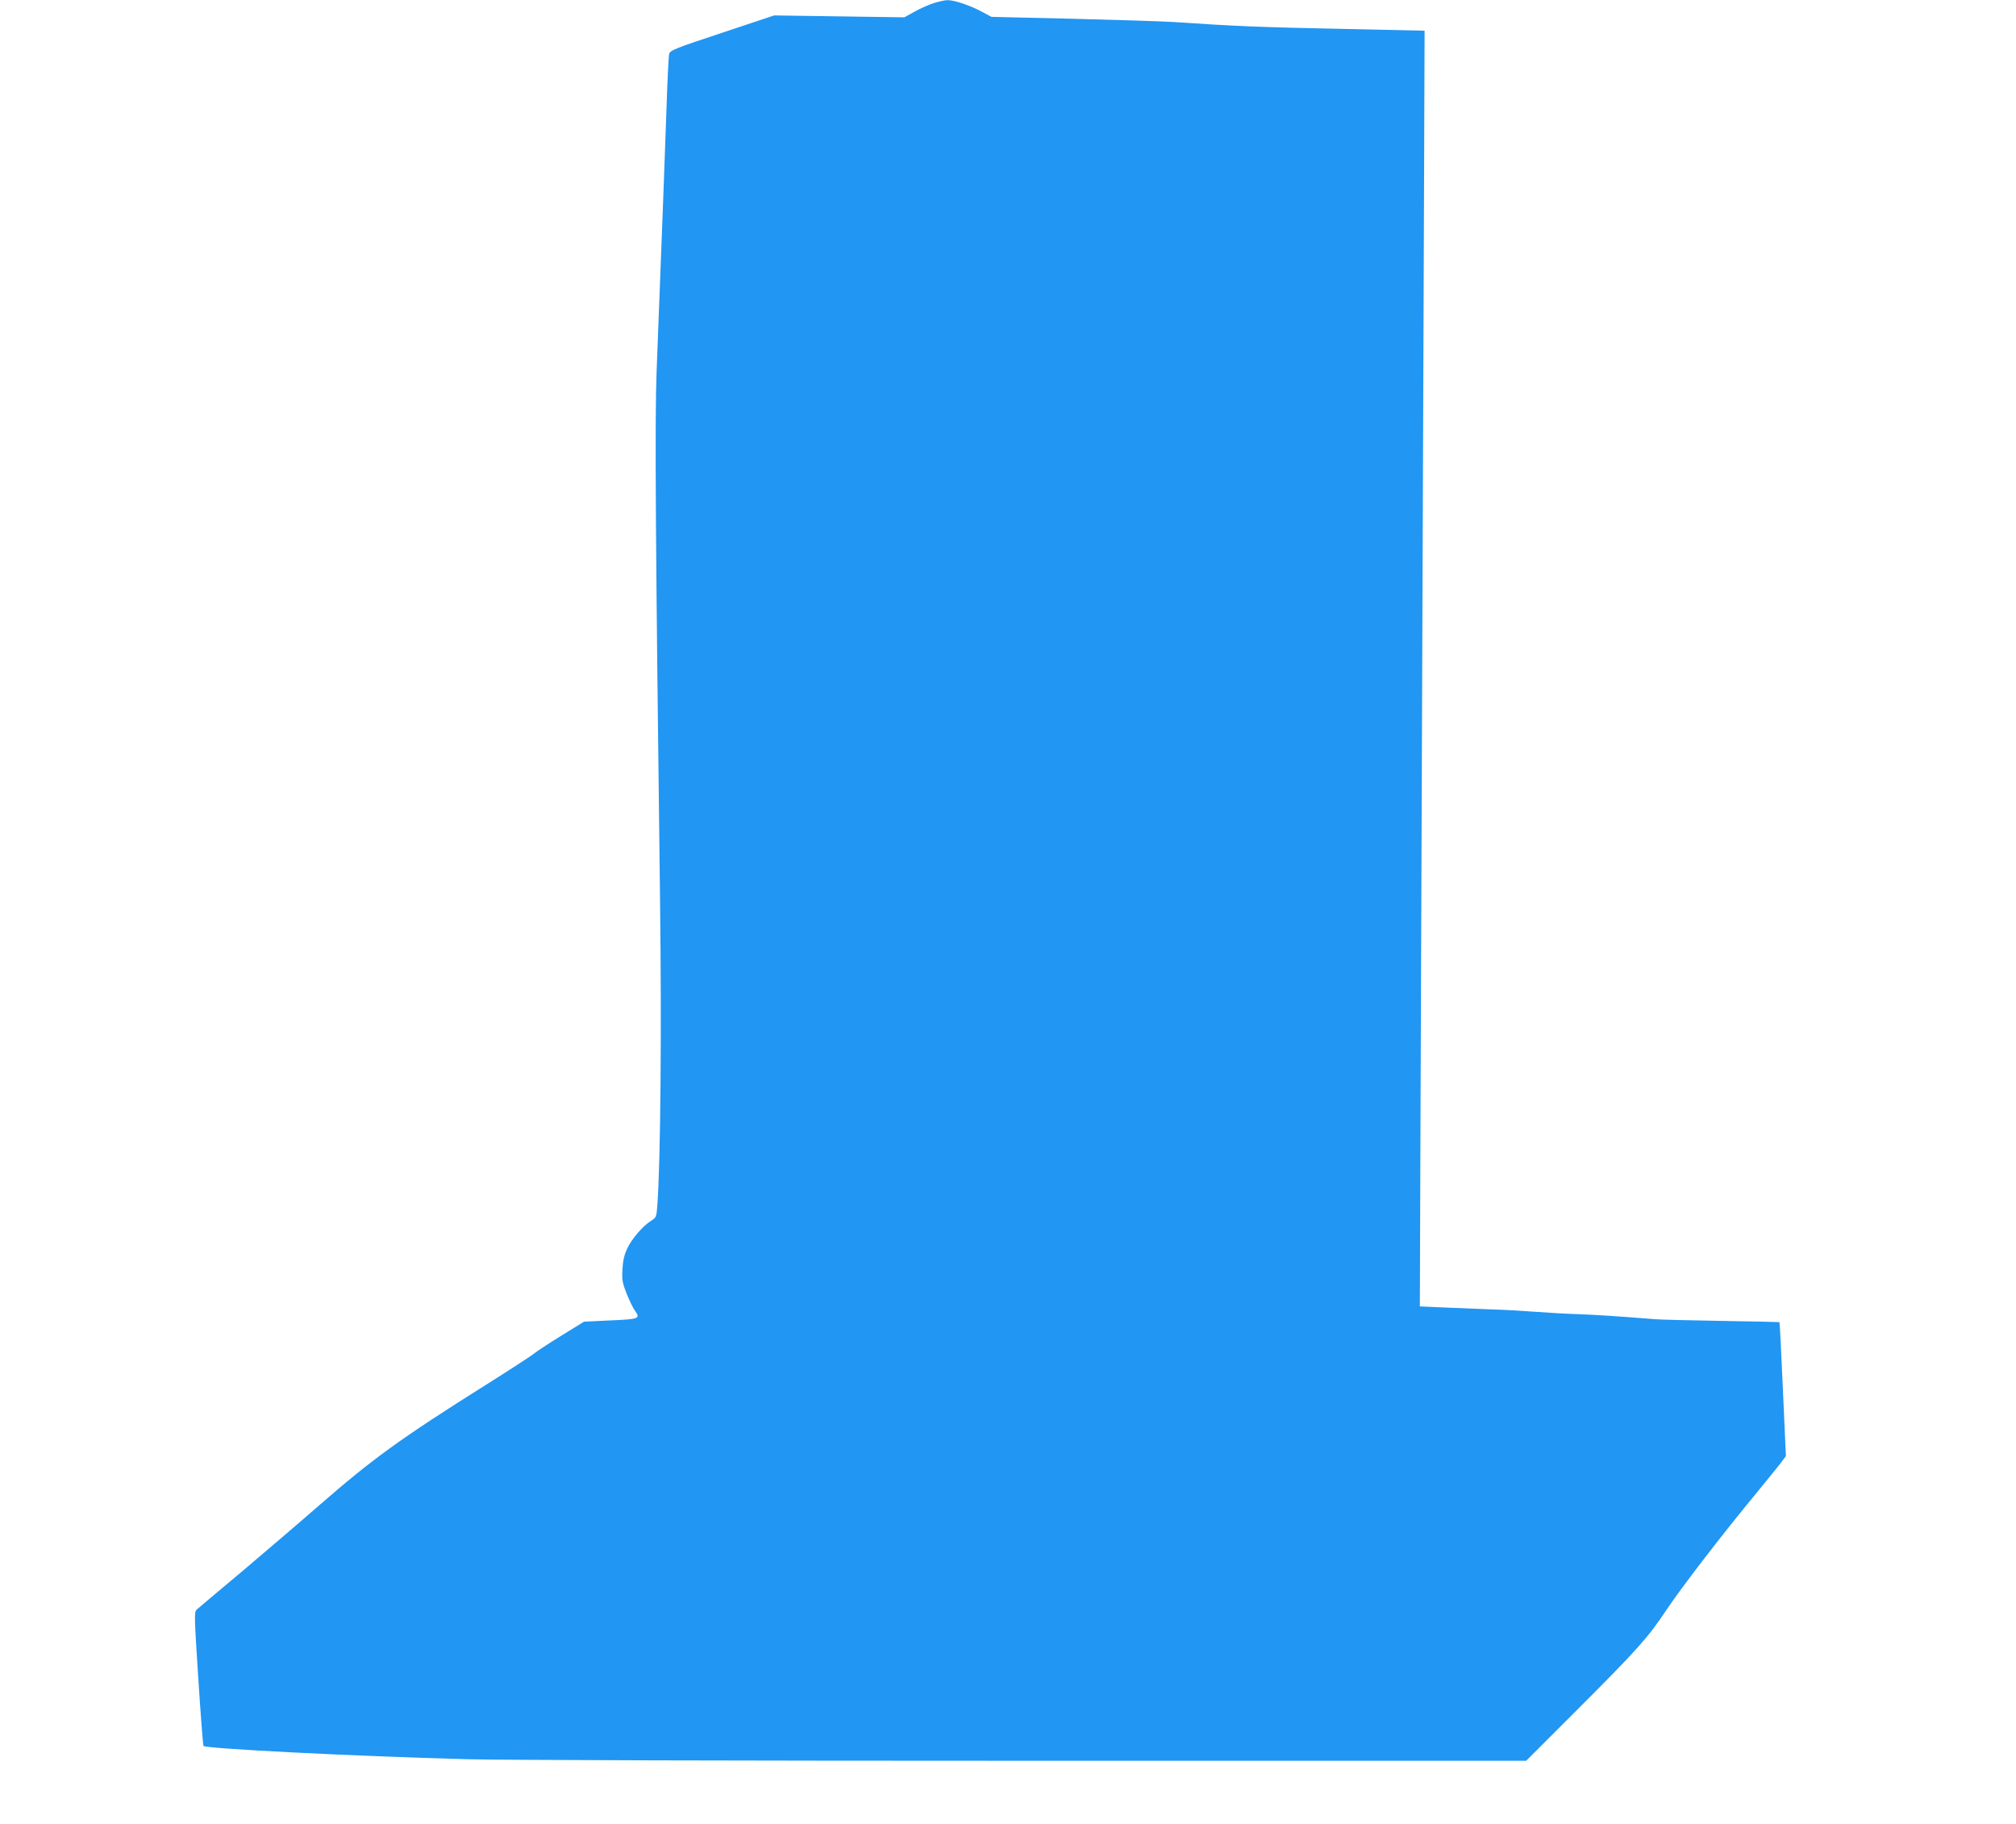 <?xml version="1.0" standalone="no"?>
<!DOCTYPE svg PUBLIC "-//W3C//DTD SVG 20010904//EN"
 "http://www.w3.org/TR/2001/REC-SVG-20010904/DTD/svg10.dtd">
<svg version="1.0" xmlns="http://www.w3.org/2000/svg"
 width="1280pt" height="1158pt" viewBox="0 0 1280 1158"
 preserveAspectRatio="xMidYMid meet">
<g transform="translate(0,1158) scale(0.1,-0.1)"
fill="#2196f3" stroke="none">
<path d="M5928 11560 c-31 -10 -86 -34 -121 -54 l-65 -36 -413 6 -414 6 -330
-110 c-294 -97 -330 -112 -336 -133 -4 -13 -12 -179 -18 -369 -11 -309 -24
-674 -62 -1646 -12 -305 -7 -1064 22 -3379 10 -817 3 -1630 -17 -1912 -6 -80
-7 -83 -38 -103 -53 -32 -125 -116 -154 -178 -19 -41 -27 -78 -30 -133 -4 -67
0 -85 27 -154 17 -42 40 -90 51 -105 38 -54 34 -56 -178 -65 l-144 -7 -146
-90 c-81 -50 -158 -101 -172 -113 -14 -12 -149 -100 -300 -195 -549 -345 -726
-474 -1061 -766 -119 -104 -339 -292 -489 -419 -151 -126 -282 -237 -291 -245
-16 -14 -16 -40 10 -437 15 -232 30 -425 33 -429 18 -17 953 -65 1668 -84 201
-6 1741 -10 3543 -10 l3187 0 323 323 c381 381 450 458 565 631 93 140 350
475 578 751 77 94 150 184 161 200 l22 30 -19 423 c-10 233 -20 425 -22 427
-1 1 -167 5 -368 8 -201 3 -392 8 -425 11 -224 18 -377 28 -490 32 -71 2 -193
9 -270 15 -77 6 -201 13 -276 15 -74 3 -207 8 -295 12 l-159 7 3 915 c2 503 7
1925 12 3160 5 1235 10 2646 12 3135 l3 890 -540 12 c-498 10 -670 17 -1050
43 -77 5 -369 14 -650 21 l-510 12 -60 32 c-73 40 -177 75 -219 74 -17 0 -57
-9 -88 -19z"/>
</g>
</svg>
